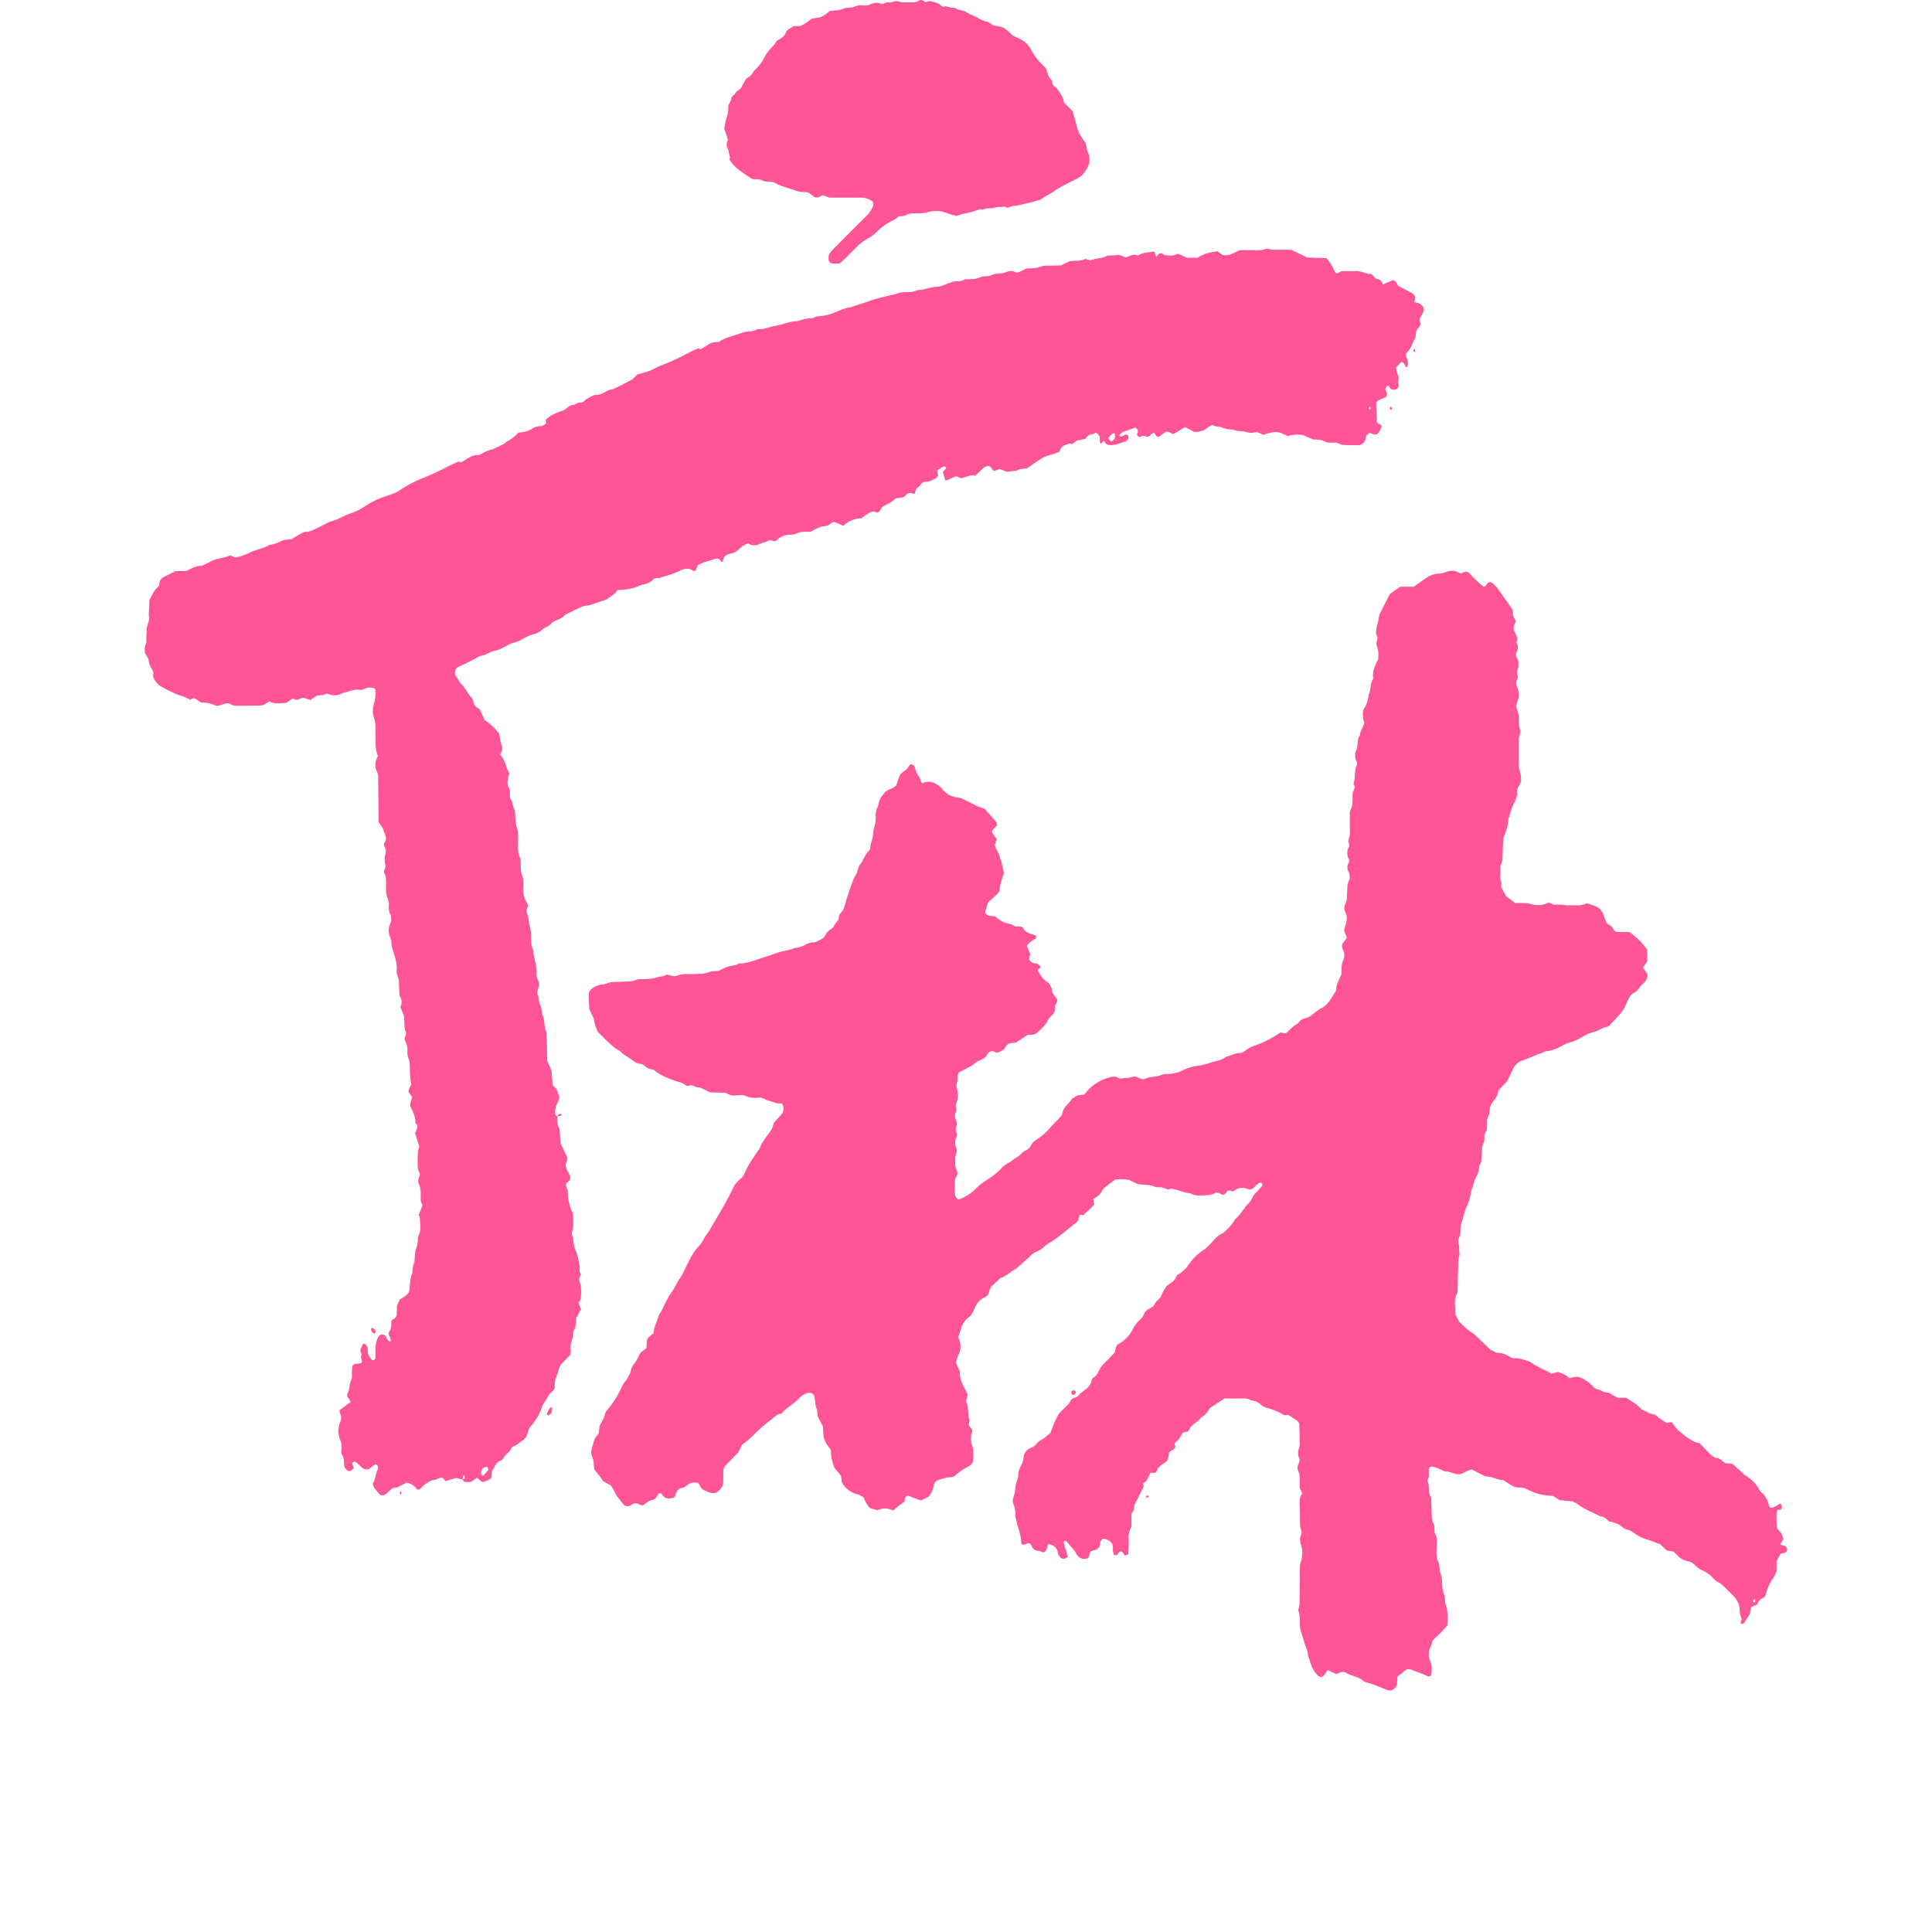 <svg width="32" height="32" fill="none" xmlns="http://www.w3.org/2000/svg"><path d="M29.435 25.008c-.02.097-.007.198-.006.28.014.056.049.074.077.108l.033.093-.053.096.065.016c.027.009.05.037.05.062.002.027-.02.054-.05.06l-.062.014-.063.121v.17c-.017.034-.027.07-.049.098a.862.862 0 0 0-.139.316c-.05.035-.116.059-.133.135-.018.007-.038.016-.058.022-.032.008-.048.028-.053.06l-.01.073c-.03.048-.065.103-.101.156-.006.008-.027.01-.038.007-.017-.004-.016-.018-.01-.035.007-.02.016-.048.008-.063-.037-.068-.02-.143-.039-.213a.452.452 0 0 0-.12-.178c-.043-.04-.083-.082-.125-.122a.429.429 0 0 0-.103-.08.333.333 0 0 1-.084-.067.477.477 0 0 0-.174-.126.337.337 0 0 1-.124-.088.232.232 0 0 0-.132-.067.3.3 0 0 1-.15-.085l-.068-.067c-.05-.025-.1-.004-.135-.039-.03-.03-.063-.06-.093-.088-.071-.024-.136-.055-.206-.074a.748.748 0 0 1-.214-.104c-.043-.028-.082-.059-.136-.066a.127.127 0 0 1-.056-.03.415.415 0 0 0-.214-.099.063.063 0 0 1-.038-.02.182.182 0 0 0-.13-.07c-.12-.065-.253-.109-.363-.195-.028-.022-.063-.035-.095-.052l-.215-.02-.092-.062c-.014-.004-.028-.012-.042-.011a.862.862 0 0 1-.376-.094l-.078-.036-.13-.01c-.079-.024-.142-.074-.213-.12-.092.003-.174-.058-.27-.058-.027 0-.055-.019-.08-.031l-.168-.084c-.076.007-.126.056-.197.076-.013 0-.036.004-.056 0-.064-.014-.122-.048-.19-.044-.052-.023-.105-.047-.158-.068-.02-.008-.042-.01-.063-.014-.016-.003-.046.02-.048.036-.01.064.015.132-.026.192.006.02.013.04.017.06.015.07-.005.146.039.212.01.016.007.042.008.064l.006.174c.003.072-.003.145.035.213.013.023.009.056.012.085.002.022-.003.047.007.064.042.075.037.153.031.233-.006.094-.01.19.039.277.006.05.004.103.02.15a.407.407 0 0 1 .03.147.548.548 0 0 0 .033.213c.02.053.009.117.028.17.042.114.03.228.025.339-.075.099-.165.173-.243.253-.012.04-.019.076-.035.107a.266.266 0 0 0-.005.232.37.37 0 0 1 .013.233c-.004.016-.019.024-.034.021a.138.138 0 0 1-.04-.011c-.078-.04-.162-.062-.242-.096-.054-.023-.096-.013-.137.029-.03.03-.067.053-.103.082l-.008.145-.028.04c-.038.042-.088.056-.138.036-.114-.047-.226-.095-.345-.128-.013-.004-.029-.008-.039-.017-.082-.078-.2-.082-.292-.139-.04-.024-.083-.018-.123.007-.012.007-.028.008-.043.012l-.141-.065-.032.05c-.052.088-.1.085-.165.003a.52.52 0 0 1-.047-.073c-.038-.07-.05-.15-.082-.223.004-.06-.025-.112-.044-.166-.024-.068-.04-.14-.064-.207a.386.386 0 0 1-.024-.105c-.006-.086.005-.174-.025-.259a.065.065 0 0 1 .003-.04c.021-.057.015-.115.016-.173.003-.145.003-.29.005-.436.001-.065-.004-.13.028-.191.009-.087.024-.173-.011-.258-.01-.025-.01-.056-.014-.084-.008-.052.045-.096.022-.147-.025-.056-.023-.113-.023-.171-.001-.051 0-.102-.002-.153l-.003-.087c-.003-.073-.006-.145.042-.204l-.043-.096v-.165a.237.237 0 0 0-.022-.106c-.02-.042-.016-.083.003-.125.013-.027.025-.057.013-.084a.233.233 0 0 1 0-.187c.012-.032.007-.072.006-.108-.001-.095-.004-.189-.006-.282a.13.13 0 0 0-.055-.066l-.129-.084c-.025.003-.051.013-.08-.002a1.033 1.033 0 0 0-.26-.11.27.27 0 0 1-.115-.057.23.23 0 0 0-.155-.068.228.228 0 0 0-.145-.035c-.094.004-.188.001-.297.001l-.226.145a.09.09 0 0 0-.03.03.325.325 0 0 1-.134.14c-.029.053-.085.077-.128.115-.027.024-.056.047-.067.083-.01.035-.038.04-.067.043-.014.002-.027.009-.042.014-.022.035-.043.073-.068.108-.021.028-.059.042-.069.08l.016.04c-.018.044-.058.062-.102.088l-.023.12a.221.221 0 0 1-.095.086.19.19 0 0 0-.084.097c-.02.047-.034.049-.11.04l-.055.116a.108.108 0 0 1-.045.044c-.024.016-.023.018-.012.07l-.097.194c-.03.058-.065.112-.066.182 0 .025-.026.05-.04.072v.222a.317.317 0 0 0-.047.184c.006.08-.001.16-.003.24 0 .032-.006.036-.06.047-.012-.017-.023-.035-.036-.052-.014-.017-.04-.02-.056-.003-.014.016-.026.034-.041.049-.012.011-.053-.003-.055-.018-.003-.028-.012-.057-.009-.085.008-.09-.042-.133-.117-.16-.013-.005-.027-.008-.04-.011-.048.02-.052.065-.06.108-.01.048-.043.074-.088.086-.007.002-.015 0-.021.003l-.04.016c-.033.03-.013.087-.055.114-.014.003-.028.008-.042.009a.134.134 0 0 1-.13-.063c-.024-.036-.042-.078-.073-.107-.04-.04-.07-.09-.114-.127-.004-.003-.015-.003-.02 0-.006.003-.014.01-.014.016.004.066.037.123.05.186l.015.065c-.02.01-.039.027-.058.03a.081.081 0 0 1-.075-.038c-.012-.017-.028-.036-.03-.056-.007-.099-.077-.13-.158-.152-.027.049-.015.12-.084.14-.028-.009-.055-.025-.083-.026a.111.111 0 0 1-.102-.068l-.01-.02c-.025-.043-.038-.047-.085-.029l-.02.01c-.03.014-.067-.001-.066-.028.003-.118-.047-.225-.072-.337-.01-.043-.023-.083-.024-.127a.417.417 0 0 0-.03-.17c-.018-.04-.012-.086 0-.128.008-.028.02-.055.023-.084.007-.064.012-.128.04-.19.019-.045.014-.1.02-.149.018-.04.034-.082.055-.12a.26.26 0 0 0 .028-.103.181.181 0 0 1 .125-.163.2.2 0 0 0 .085-.063.342.342 0 0 1 .101-.079c.05-.027.09-.071.135-.108.021-.055.04-.11.062-.162.02-.046.045-.091.068-.137.066-.095.175-.154.215-.253.045-.035.092-.029.123-.07.043-.056.116-.084.162-.141a.215.215 0 0 0 .051-.094c.004-.02.013-.047.029-.056a.195.195 0 0 0 .084-.097.469.469 0 0 1 .113-.157c.052-.051.102-.104.156-.16l.02-.08a.106.106 0 0 1 .05-.068.551.551 0 0 0 .235-.249.494.494 0 0 1 .104-.138.277.277 0 0 0 .077-.104c.016-.046.05-.071.09-.09a.188.188 0 0 0 .093-.086c.027-.051.085-.076.106-.134.02-.054.054-.103.082-.154.065-.044.138-.08.166-.163.006-.017.03-.03.048-.04a.56.56 0 0 0 .155-.151.865.865 0 0 1 .263-.254.685.685 0 0 0 .08-.072c.072-.072.127-.161.229-.197.061-.061.129-.117.176-.192.012-.018.022-.039.038-.053.081-.073.131-.173.207-.25.048-.048.063-.114.11-.162.04-.041.079-.084.116-.128.006-.007.002-.03-.005-.038-.008-.008-.028-.014-.038-.01-.02.008-.036.023-.052.037-.032.029-.06.063-.104.076-.063-.012-.121-.053-.22-.012l-.065.043c-.016-.004-.036-.013-.056-.015a.062.062 0 0 0-.04.01c-.01.008-.016.024-.026.034-.021.024-.046.035-.076.016-.032-.02-.07-.036-.103-.019-.068.036-.14.037-.212.039-.065.001-.131.005-.19-.034-.088-.004-.166-.047-.252-.062-.035-.006-.065-.024-.102-.006-.011.006-.03.003-.042-.003a.286.286 0 0 0-.126-.03c-.021-.001-.046.003-.064-.006-.09-.04-.184-.037-.28-.043l-.158-.074a.744.744 0 0 0-.226-.004c-.056.043-.12.09-.181.14-.016.012-.026.034-.037.052a.308.308 0 0 1-.146.129l.016.087c-.045.07-.123.115-.174.18l-.067-.004a72.18 72.18 0 0 0-.02.087c-.012.014-.024.033-.041.046-.145.107-.276.234-.432.327a.464.464 0 0 0-.088.063.41.41 0 0 1-.125.084.393.393 0 0 0-.124.087c-.04.04-.087.077-.13.116-.037.034-.073.069-.117.096-.08.049-.15.113-.236.142l-.158.15c-.01.027-.02.047-.024.068a.13.13 0 0 1-.075.1.294.294 0 0 0-.161.168 2.33 2.33 0 0 1-.037.079.224.224 0 0 1-.068.083.385.385 0 0 0-.136.217c-.01.034-.023.068-.038.11.009.027.027.06.031.094a.294.294 0 0 1-.021.19c-.024.044-.033.095-.048.14l.067.15c-.011.138.07.255.125.374.005.055-.042.1-.012.152.02.033.018.07.02.106.004.036.006.073.008.109.002.028.028.05.015.083-.007.02-.008.041-.01.06l.062.089-.007.026c-.025.063-.019.128-.014.193.054.095.026.198.03.294a.155.155 0 0 1-.074.083.962.962 0 0 0-.23.159c-.046.029-.1.014-.148.03-.042.013-.084.022-.125.038-.034.014-.064.039-.07.078a.409.409 0 0 1-.09.196l-.113.06c-.014-.002-.029 0-.042-.005l-.18-.07c-.016-.006-.042.012-.05.034-.006.02-.01.042-.016.065-.034.025-.07.05-.103.076-.028.022-.055.047-.08.069-.09-.038-.173-.047-.26-.004l-.122-.032c-.056-.051-.082-.12-.114-.185-.035-.017-.065-.039-.1-.047a.405.405 0 0 1-.256-.194l-.015-.112-.108-.133a.792.792 0 0 1-.06-.293c-.041-.066-.1-.123-.12-.223-.004-.046-.008-.11-.011-.171l-.083-.156c-.013-.052-.005-.103-.027-.152-.017-.038-.015-.085-.021-.128l-.011-.063c-.009-.038-.067-.067-.106-.054a.312.312 0 0 0-.13.073c-.071.073-.152.133-.233.194-.028.02-.05.05-.075.075-.088.008-.135.078-.2.124-.106.077-.199.166-.29.26-.045.046-.1.082-.164.134l-.063.125-.226.235c-.025.05-.021.086-.021.122-.001.05 0 .102-.002.152 0 .014-.005.028-.009.046-.01.015-.021.035-.035.051-.067.077-.116.087-.211.047l-.08-.036c-.039-.025-.046-.072-.074-.105-.041-.023-.084-.01-.127-.005-.059.024-.1.088-.172.085a.146.146 0 0 0-.076.1c-.014.056-.035.064-.093.07-.065.006-.111-.015-.14-.075-.009-.016-.044-.011-.057.006-.012.017-.022.037-.036.053-.014.016-.032.04-.05.04-.071.005-.114.06-.176.093-.016-.005-.038-.007-.055-.017-.042-.025-.082-.026-.122.002a.224.224 0 0 1-.038.021c-.029.013-.081.003-.1-.022-.053-.068-.113-.131-.148-.212-.015-.033-.036-.063-.058-.1l-.13-.073c-.023-.033-.047-.069-.074-.103-.022-.03-.046-.056-.066-.08-.027-.074-.005-.15-.042-.218a.19.19 0 0 1-.004-.15c.025-.073.029-.157.092-.216.022-.02.023-.052.025-.081l.008-.062c.029-.07.076-.127.089-.2a.176.176 0 0 1 .042-.075 1.55 1.55 0 0 0 .223-.346.506.506 0 0 1 .09-.147c.02-.02.028-.05.044-.075.036-.055.028-.125.075-.178a.583.583 0 0 0 .088-.15c.026-.056.074-.086.125-.12l.01-.141c.024-.056.073-.077.11-.112.008-.041.008-.087.026-.125.033-.072.044-.153.09-.22.02-.03.034-.063.05-.096.043-.084.08-.17.138-.245.052-.07.081-.152.133-.224.05-.07.081-.153.121-.23.053-.103.102-.208.185-.293a.537.537 0 0 0 .097-.143c.023-.047.06-.082.085-.126l.175-.298a5.66 5.66 0 0 0 .225-.42.4.4 0 0 1 .095-.118c.032-.03.064-.06.082-.1.056-.135.14-.253.22-.373.013-.018.029-.034.036-.054.041-.11.12-.197.185-.292.025-.038.033-.08.05-.126l.146-.165c.018-.063.022-.112-.02-.157-.087.013-.164-.038-.248-.053a.21.21 0 0 0-.143-.041.381.381 0 0 1-.212-.032c-.024-.013-.057-.01-.086-.01-.043.002-.087.006-.104.008-.064-.003-.092-.03-.137-.047l-.258-.008c-.038-.02-.083-.043-.129-.064-.019-.009-.04-.02-.06-.018-.047.004-.08-.037-.124-.034-.02.001-.04.01-.059.015-.045-.029-.085-.056-.136-.07a1.391 1.391 0 0 1-.358-.152c-.03-.019-.053-.053-.091-.057a.23.23 0 0 1-.133-.066.102.102 0 0 0-.059-.025.2.2 0 0 1-.118-.05c-.068-.054-.15-.088-.21-.152-.006-.005-.011-.01-.018-.014-.143-.076-.241-.205-.355-.306a.737.737 0 0 1-.073-.231l-.074-.156c-.002-.096-.017-.19-.003-.278.046-.084.125-.104.2-.129.061.008.111-.032.169-.037.058-.005.116-.004.174-.008.08-.004.159.003.236-.03.031-.015.071-.01.107-.012.051-.003.103-.002.153-.009.042-.005.083-.024.126-.03.043-.008.085-.015.124-.037.035.009.07.019.105.024a.123.123 0 0 0 .064-.005.361.361 0 0 1 .17-.028c.057.003.116 0 .174-.003a.557.557 0 0 0 .192-.03c.045-.018.1-.014.152-.02.051-.023.102-.053.157-.07.055-.017.116-.014.167-.046a.043.043 0 0 1 .021-.005c.155-.005.295-.07.44-.114.068-.02.136-.047.204-.07.09-.028.185-.033.27-.074a.447.447 0 0 0 .186-.057c.04-.021.08-.034.125-.035.046-.002.081-.03.12-.047a.163.163 0 0 0 .078-.073c.01-.019.021-.038.035-.054.032-.039.087-.05.11-.102.018-.038.05-.07.073-.103l.01-.073c.011-.014.023-.033.038-.049a.193.193 0 0 0 .043-.073c.03-.104.06-.208.098-.31.03-.08.05-.167.1-.24.033-.048.025-.112.064-.16.03-.039.053-.085.077-.13a.384.384 0 0 1 .061-.09c.015-.015.033-.036.033-.054 0-.082.046-.153.048-.233a.602.602 0 0 1 .028-.148.474.474 0 0 0 .015-.172c-.007-.071.038-.124.048-.188a.347.347 0 0 1 .078-.154.224.224 0 0 1 .101-.08.349.349 0 0 0 .112-.064l.05-.142c.008-.02.016-.043.031-.057.03-.029.072-.048.099-.08.022-.027.036-.062.072-.077.028.012.054.03.06.058.01.05.028.095.059.138.024.033.035.077.051.116.007 0 .015.005.02.002.117-.054.21-.003.296.071.016.014.029.033.043.05a.37.37 0 0 0 .228.116c.036.005.07.012.103.03.077.04.155.078.233.115.04.018.081.03.12.045.063.07.127.14.188.212.012.015.014.038.02.056l-.085.097c.002.062.059.087.076.139-.01.03-.019.065-.028.095.015.083.08.144.085.226.043.07.033.155.066.229-.03.103-.073.203-.075.307-.05.083-.133.122-.194.198l-.046.156a.096.096 0 0 0 .084.058l.083.007a.484.484 0 0 0 .25.129c.027.003.052.023.088.041h.094c.013.01.03.017.035.028a.157.157 0 0 0 .056.062c.044.03.094.036.14.053.016.006.02.02.015.037-.002.006-.003.016-.008.019-.023.016-.05.03-.072.046-.03.021-.06.042-.071.08l.054.128-.02.087c.028.047.063.068.11.071.04.003.066.028.084.06-.01.01-.017.021-.028.028-.015.008-.025.019-.018.03.025.044.05.09.082.128.027.032.066.055.107.088l.044.088c-.006.074.053.116.083.17.01.033-.004.058-.019.083-.023.04-.013.085-.02.125-.036.066-.11.1-.128.177-.053.07-.115.13-.182.185-.016.012-.04.015-.062.018-.02.003-.043 0-.071 0l-.197.13-.106.012c-.045.017-.067.055-.084.09a.319.319 0 0 1-.117.065c-.014-.003-.03-.002-.041-.009-.057-.035-.1-.007-.128.037-.008.012-.014.026-.021.038-.063.061-.16.069-.217.14l-.226.118c-.044.055-.019.119-.037.172a.173.173 0 0 0-.001.102.375.375 0 0 1-.016.255c-.008.017-.004.043.001.063a.093.093 0 0 1-.002.062.176.176 0 0 0 .002.148c.023.044.016.083-.004.124-.003.006-.002.014-.002.02.003.015.004.03.01.043.011.027.019.053.004.082a.211.211 0 0 0-.02.128c.004.035.024.069.024.103 0 .035-.024.07-.025.104 0 .079-.01.159.03.234a.083.083 0 0 1-.009.084.165.165 0 0 0-.029.102l.004.21c.016.034.029.06.06.073a.767.767 0 0 0 .288-.183.991.991 0 0 1 .17-.135c.09-.06.18-.12.253-.204.054-.06.132-.088.194-.139.044-.035.1-.057.138-.103a.216.216 0 0 1 .07-.05.173.173 0 0 0 .09-.09.184.184 0 0 1 .073-.079.988.988 0 0 0 .255-.225c.044-.048.091-.093.135-.141.02-.021.046-.045.05-.07.014-.112.113-.166.163-.252l.089-.053.114-.015c.028-.033.054-.068.085-.097a.757.757 0 0 1 .356-.193c.044-.009.087-.01.127.016.027.017.054.008.083.002.04-.008.082.001.124-.015a.148.148 0 0 1 .127.012c.04.024.081.025.125.006a.297.297 0 0 1 .083-.021c.058-.007.114-.012.17-.036a.267.267 0 0 1 .106-.014.562.562 0 0 0 .25-.064.787.787 0 0 1 .247-.073c.078-.01.155-.034.23-.058.068-.022.143-.027.204-.07.043-.03.095-.035.14-.056a.335.335 0 0 1 .127-.028.141.141 0 0 0 .077-.036.578.578 0 0 1 .173-.09c.145-.05.278-.121.405-.207.005-.004.013-.003.02-.005.014.003.028.008.042.01.013.001.031.006.04-.001.068-.054.12-.126.202-.162.028-.059.08-.075.139-.09.04-.01.077-.039.11-.066.046-.037.089-.073.143-.098a.377.377 0 0 0 .138-.135c.03-.041.053-.087.082-.128a.081.081 0 0 0 .015-.04c.004-.09.05-.166.09-.261v-.094c0-.044.008-.085.026-.126a.215.215 0 0 0-.006-.19c-.026-.052-.008-.097.03-.137.015-.015.025-.035.038-.054-.01-.021-.015-.042-.026-.06a.14.14 0 0 1-.01-.106c.004-.02.016-.04.02-.06.016-.065.027-.128-.007-.191a.159.159 0 0 1 0-.147.255.255 0 0 0 .024-.104c0-.059.006-.117.008-.175a.19.19 0 0 1 .019-.084.177.177 0 0 0-.002-.167.145.145 0 0 1 .004-.145.065.065 0 0 0 .002-.063.205.205 0 0 1-.004-.188.102.102 0 0 0 .003-.083c-.005-.013-.01-.03-.005-.04.026-.063.025-.128.024-.194-.002-.072-.001-.145 0-.217 0-.03-.005-.063.008-.086.05-.089.032-.184.038-.278l.003-.021c.016-.04.046-.076.02-.123-.003-.006-.01-.014-.008-.02.034-.096.008-.202.05-.296.014-.03.009-.056-.005-.083a.195.195 0 0 1-.009-.148c.008-.028.022-.054.026-.082.01-.064-.002-.133.045-.187-.004-.062.037-.109.055-.163.004-.014.01-.027.017-.04a.51.51 0 0 1-.023-.192c.004-.013.006-.028.013-.04a.55.55 0 0 0 .082-.245c.042-.078.017-.174.071-.249.004-.005.005-.014.003-.021-.018-.115.032-.212.078-.302a.418.418 0 0 0-.021-.243c-.008-.017-.004-.043.003-.063.009-.028.018-.053.004-.082-.03-.064-.012-.128.002-.192.008-.035.021-.07.025-.105a.29.29 0 0 1 .03-.103l.156-.303c.058-.042.11-.08.17-.121h.227c.07-.05.134-.098.201-.142a.38.38 0 0 1 .2-.075.277.277 0 0 0 .107-.019c.092-.039.183-.04.259.016.019-.005.026-.006.033-.009.07-.03.091-.03.132.019.057.066.123.123.187.182.042.04.05.038.085-.006.004-.005.006-.013.01-.019.02-.024.055-.028.077-.014a.43.43 0 0 1 .105.11c.081.11.16.224.239.337l.007.087c.003.044.05.074.04.12-.008.035-.04.062-.027.128l.06.132-.015.084c.036.055.022.108-.002.164-.012.027-.005.058.01.084.024.04.023.083.024.127.001.037-.018.07-.024.104-.004.026.012.055.015.083 0 .013-.006.027-.012.04a.15.15 0 0 0-.001.127.316.316 0 0 1 0 .254c-.029.071.002.123.02.187.016.06.005.128.011.193.003.035.023.07.023.105 0 .034-.017.069-.025.104a.19.19 0 0 0-.004.043l.002.37a.52.52 0 0 0 .026.171c.016.046.01.1.013.142-.03.073-.092.127-.06.207-.018.048-.03.098-.053.142-.038.071-.06.147-.08.223-.005.02-.02.04-.02.061.002.113-.05.21-.083.316l-.01.258c-.003.057.002.116-.03.169a.043.043 0 0 0-.006.02c-.002.059.001.117-.006.174-.006.052.038.095.016.148-.004.01.003.028.009.04.022.045.047.09.073.138l.153.115c.052 0 .103-.002.154 0a.45.45 0 0 1 .106.015c.102.03.2.025.295-.025.037.014.07.037.103.037.05 0 .098-.005.148.004.042.009.086.005.13.005.05 0 .102.004.152-.002.035-.004.069-.02.102-.031.042.014.083.027.123.042a.229.229 0 0 1 .14.13c.019.046.035.093.058.153.03.03.091.045.115.104.017.039.052.047.09.048h.174c.115.08.214.175.296.291v.198l-.071.1.027.038c.062.078.06.094.021.174-.024.05-.076.067-.1.112a.245.245 0 0 1-.11.101.16.16 0 0 0-.059.062c-.025.043-.044.09-.065.136-.06.136-.176.227-.268.337a.066.066 0 0 1-.038.02c-.087.013-.156.074-.242.092-.086.019-.157.075-.235.111-.04.019-.078.042-.12.05a.597.597 0 0 0-.141.056c-.084.043-.166.088-.264.094-.027.002-.053.022-.08.031-.11.035-.214.086-.323.125a.263.263 0 0 0-.156.143c-.03.066-.063.13-.101.207-.027.027-.063.062-.097.1-.02.021-.043.045-.049.07a.297.297 0 0 1-.064.136.3.3 0 0 0-.078.199c0 .051-.042.092-.04.146.003.05-.002.101-.003.147-.021.043-.047.078-.042.126a.16.16 0 0 1-.009.086c-.031.06-.031.125-.034.19-.003.065 0 .132-.039.19a.46.46 0 0 1-.052.186.568.568 0 0 0-.045.122c-.013.049-.038.093-.044.145a.764.764 0 0 1-.07.226c-.038.086-.05.181-.086.268-.01.026-.01.057-.012.085-.003.036-.003.073-.009.109-.007.042-.037.078-.032.125.003.035.022.065.016.104-.008.047.02.095-.005.146-.015.03-.01.07-.011.107l-.012.48a.351.351 0 0 0-.043.187c.005.058.005.116.008.173l.061.121c.066.063.131.131.212.182.037.023.068.055.1.085l.204.196.116.056c.093-.006.168.038.247.086.04.002.084 0 .126.008.042.008.083.024.124.038.02.006.043.01.06.023.105.079.229.123.344.188l.102-.028c.07.02.136.05.192.104.025-.007.052-.015.079-.02.021-.003.043-.003.06-.004.122.032.208.11.286.194.043.015.087.024.122.046.046.028.101.011.144.045.034.026.075.043.11.062h.138c.082.057.176.098.242.178.03.035.079.036.113.062.047.036.113.02.158.066.035.036.081.06.123.089l.037.022.083-.014c.04.054.072.11.125.15.051.04.095.087.153.12.057.032.107.073.18.077.064.066.129.135.196.2.02.02.048.032.072.047.075-.006.112.063.171.088l.111.011.145.129c.022.02.04.044.064.059.1.063.185.14.238.247a.118.118 0 0 0 .028.033.39.39 0 0 1 .127.222c.002.013.014.024.022.036.053.002.095-.026.136-.055.027-.018.034-.017.044.003.016.03.018.067-.003.08-.015.009-.038.005-.064.007Zm-.365 1.497-.014-.017c-.005.005-.012.01-.014.015a.032.032 0 0 0-.002.022c.002.006.01.017.013.016.016-.006.021-.02.017-.036Z" fill="#FF5597"/><path d="m7.662 24.507-.108-.028-.177.053c-.009-.011-.016-.024-.026-.034-.01-.009-.022-.022-.033-.022-.051 0-.093.035-.146.04-.033.003-.065.028-.097.046a.501.501 0 0 0-.07.052l-.059.059c-.018-.003-.04 0-.044-.007-.033-.064-.092-.087-.163-.11l-.09.044c-.032.017-.061.04-.1.04-.04 0-.067.021-.093.047l-.064.06c-.034.03-.09.026-.117-.008-.027-.034-.054-.067-.08-.103-.017-.024-.027-.057-.011-.082.039-.063.035-.14.069-.204.009-.018.008-.043.005-.063-.002-.011-.015-.022-.025-.03-.005-.004-.017-.005-.021-.001-.035.025-.07.051-.103.077a.12.12 0 0 1-.12-.031c-.032-.03-.063-.06-.097-.088-.008-.006-.028-.003-.04.002-.014.006-.019.022-.014.037.005.02.014.04.022.064-.014.013-.029.03-.046.041-.02.014-.043.01-.06-.003-.03-.023-.052-.05-.054-.09-.004-.057 0-.115-.033-.168-.02-.033-.014-.07-.011-.107a.26.26 0 0 0-.016-.127.394.394 0 0 1-.003-.317.16.16 0 0 0 0-.126c-.008-.02-.012-.04-.018-.06l.192-.14-.059-.09c-.007-.062.04-.108.038-.168-.002-.058.042-.107.04-.169-.004-.057.002-.115.004-.166.028-.041.063-.04.1-.042.056-.002.071-.019.055-.063-.01-.03-.016-.054 0-.081.003-.005.002-.015-.002-.02-.022-.033-.025-.066-.002-.1.015-.023.012-.057.046-.067a.106.106 0 0 1 .057.085l.009.092c.017.027.035.059.057.087.006.008.027.011.038.008.011-.004.025-.02.025-.03.003-.058.004-.116.003-.174a.414.414 0 0 1 .051-.187c.017-.037.088-.04.113-.007.021.028.028.067.062.086.005.003.014.005.017.002.006-.004.012-.013.01-.017-.005-.021-.01-.042-.02-.06-.015-.029-.02-.06-.005-.084a.222.222 0 0 0 .032-.144c-.003-.03.015-.055.045-.068a.077.077 0 0 0 .045-.069c.004-.05.003-.1.004-.146l.05-.107c.054-.032.113-.062.149-.12.003-.014.01-.027.01-.041.007-.087.008-.172.04-.257.021-.06.001-.13.04-.189.004-.058.008-.115.014-.173a.205.205 0 0 1 .016-.063.365.365 0 0 0 .027-.148c0-.021.004-.044.013-.063.047-.098.026-.199.02-.299-.002-.014-.01-.027-.017-.044.02-.05.04-.104.06-.159l-.024-.06c-.001-.013-.005-.027-.005-.041 0-.044.003-.088 0-.13a.265.265 0 0 0-.023-.106c-.033-.06-.013-.112.013-.174-.012-.034-.035-.074-.037-.115a2.448 2.448 0 0 1 .002-.26c0-.029.015-.056.024-.085l-.071-.23c.01-.024.024-.05.033-.077.007-.02.009-.042-.007-.061-.009-.011-.021-.025-.021-.038.002-.098-.047-.18-.084-.266-.003-.006-.002-.014-.005-.03l.036-.119-.06-.087c-.003-.053.036-.092.045-.13-.008-.052-.017-.094-.02-.137-.004-.058-.002-.116-.005-.174a.338.338 0 0 0-.019-.106.31.31 0 0 1-.02-.128.316.316 0 0 0-.036-.168c-.014-.025-.01-.056.002-.084.007-.02.018-.04.008-.062-.035-.084-.018-.173-.032-.275l-.06-.146c.038-.064.025-.125-.012-.185-.004-.072-.008-.144-.01-.217a.297.297 0 0 0-.021-.105.18.18 0 0 1-.018-.084c.014-.112-.023-.216-.053-.319-.015-.049-.031-.095-.032-.147a.22.22 0 0 0-.017-.084.275.275 0 0 1-.005-.231.2.2 0 0 0-.002-.17.241.241 0 0 1-.02-.127.294.294 0 0 0-.026-.147.303.303 0 0 1-.02-.106c-.003-.05.002-.102 0-.152 0-.044-.001-.088-.023-.128-.016-.028-.012-.055.003-.082.015-.027.013-.054.006-.083a.28.28 0 0 1 0-.145.172.172 0 0 0-.014-.146c-.011-.018-.01-.042.004-.061.026-.04.03-.08.011-.124-.017-.04-.027-.083-.046-.121-.016-.032-.04-.06-.065-.097l-.004-.494-.002-.24a.23.23 0 0 0-.022-.105c-.044-.086-.026-.168.017-.254a.56.56 0 0 1-.038-.209c.001-.087-.002-.174-.003-.261a.482.482 0 0 0-.025-.17.328.328 0 0 1-.001-.214.653.653 0 0 0 .025-.236c0-.02-.02-.038-.043-.04-.043-.005-.087-.009-.127.013-.027.014-.054.026-.083.022-.098-.017-.185.03-.276.048-.02.004-.04.02-.06.026a.267.267 0 0 1-.211-.015c-.052.033-.112.026-.17.036l-.107.072-.063-.022c-.035-.013-.072-.019-.105 0-.043.026-.082.021-.123-.004-.037.026-.073.05-.114.076-.09-.001-.184.024-.275-.027l-.089.057c-.042.013-.086.013-.129.013-.101.002-.203.002-.305.002h-.043c-.052 0-.092-.05-.145-.04-.042.01-.083.028-.125.037a.105.105 0 0 1-.064-.004.517.517 0 0 0-.229-.046c-.028-.019-.053-.034-.076-.051-.034-.025-.067-.024-.102.005-.052-.023-.103-.055-.157-.067-.059-.013-.108-.042-.16-.066-.053-.024-.104-.052-.155-.08a.296.296 0 0 1-.14-.16c-.011-.03 0-.055-.001-.081-.02-.063-.07-.111-.075-.18-.005-.067-.057-.117-.06-.132-.03-.11.023-.156.02-.216-.004-.058.002-.117.004-.175 0-.007 0-.014.002-.021 0-.008 0-.015.002-.022.012-.056.043-.106.035-.168-.007-.05 0-.102.002-.153l.005-.127c.04-.08.072-.162.142-.22.014-.012.022-.038.024-.058.004-.059.038-.092.086-.115l.186-.09h.15c.028-.008.043-.01.056-.016.064-.034.127-.07.203-.07.02 0 .042-.01.062-.02a.998.998 0 0 0 .097-.049c.095-.056.208-.057.309-.096.035-.014.07.013.106.026a.903.903 0 0 0 .262-.091c.032-.018.068-.024.101-.037.067-.025.14-.037.201-.08a.596.596 0 0 0 .205-.068c.025-.012.055-.014.083-.019.029-.004.058-.005.078-.007.064-.038.12-.072.176-.103a.128.128 0 0 1 .06-.02c.07.001.126-.031.185-.06.052-.025.104-.05.155-.078a.526.526 0 0 1 .12-.047c.049-.012.094-.038.14-.06.051-.025.104-.048.16-.067a.879.879 0 0 0 .212-.104c.133-.092.28-.152.432-.2a.55.55 0 0 0 .156-.073 1.99 1.99 0 0 1 .404-.21c.134-.056.264-.116.393-.183.057-.03.117-.056.174-.083l.044.014c.167-.095.181-.124.295-.12.075-.038.149-.085.237-.098.074-.045.162-.065.226-.127a.631.631 0 0 0 .19-.147c.042-.006.086-.008.127-.02a.446.446 0 0 0 .117-.054.237.237 0 0 1 .124-.034.127.127 0 0 0 .092-.05l-.007-.057c.036-.027.068-.058.106-.077.058-.03.119-.053.18-.075.06-.022.097-.086.17-.093.041-.004.075-.042.122-.039a.07.07 0 0 0 .058-.024c.04-.045.1-.058.148-.09a.117.117 0 0 1 .062-.013c.038 0 .07-.01.103-.028.051-.026.1-.061.16-.063.104-.052.209-.1.31-.156.037-.02.064-.058.1-.092.122-.03.246-.067.359-.136.185-.064.36-.152.532-.243.038-.02.078-.036.114-.053l.047.015.145-.09c.048-.029.097-.026.154-.033.116-.078.261-.102.396-.153.033-.012.07-.014.106-.017a.26.26 0 0 0 .105-.025c.013-.007.027-.015.04-.014.097.007.184-.037.276-.053.085-.014.168-.043.252-.063a.441.441 0 0 1 .085-.014c.052-.002.099-.02.148-.035.047-.014.1-.013.15-.018.058-.038.125-.031.189-.042a.808.808 0 0 0 .185-.058c.08-.034.159-.07.247-.077.093-.039.192-.063.286-.098.136-.05.277-.08.417-.113.042-.01.083-.027.125-.034.043-.008.087-.007.13-.008a.326.326 0 0 0 .148-.034c.11 0 .21-.05.32-.054.074-.002.138-.04.206-.063.042-.014.082-.03.126-.029a.242.242 0 0 0 .126-.027.05.05 0 0 1 .02-.006c.058-.003.118.001.174-.01.055-.013.107-.045.167-.041a.23.23 0 0 0 .105-.024.21.21 0 0 1 .083-.018c.06 0 .114-.014.17-.035.048-.018.1-.009.146.018.059-.008.107-.042.168-.07.034 0 .078-.002.121-.005.029-.003.06-.005.085-.016a.3.3 0 0 1 .126-.025c.08 0 .16-.003.234-.004l.157-.072c.086-.011.168.006.243-.034.009-.005.026.006.04.008.021.004.046.017.063.01.074-.03.156-.027.23-.055.014-.005.026-.013.039-.02.05-.002.102-.001.152-.008.054-.007.098.017.147.038.06-.014.116-.057.185-.036a.057.057 0 0 0 .043-.004c.076-.05.165-.036.25-.06l.029.083c.01.006.016 0 .026-.017.021-.033.043-.042.07-.03.019.008.037.02.055.03.067.002.133.015.193-.023.06-.001.105.043.171.063h.167c.05-.024.1-.053.155-.071.054-.018.112-.024.178-.037.02.016.05.037.079.058.11.035.193-.034.29-.075h.19c.08-.002.16.008.238-.02a.074.074 0 0 1 .04-.003c.13.033.262.004.399.02l.25.124.321.01c.059.069.104.142.136.218.013.031.036.04.068.023l.045-.025c.058 0 .123.002.188 0a.475.475 0 0 1 .213.033c.031.014.07.013.099.017.025.028.044.05.064.07.054.016.11.03.12.102l.172-.075c.045.017.065.056.08.095.08.042.158.081.233.124.018.01.033.028.044.047.012.018.006.04 0 .061-.01.03-.005.04.022.046a.163.163 0 0 1 .11.062c.018.026.025.055.014.082-.019.047-.045.09-.067.135.003.015.004.03.01.042.01.02.014.042 0 .061-.015.024-.035.045-.053.067-.005.014-.01.028-.013.042-.007.042-.002.087-.03.125-.012.017-.02.039-.027.059a.566.566 0 0 1-.113.178c.007.075.06.14.022.213-.01.01-.019.005-.028-.011-.011-.019-.02-.04-.034-.055-.008-.01-.024-.011-.035-.016l-.088.092c.008.035.013.072.025.106.015.04.03.079.01.123-.005.01.003.028.005.042.009.071-.029.107-.098.095a.062.062 0 0 1-.049-.038c-.006-.011-.016-.02-.024-.031-.038.025-.05.051-.04.078l.018.04c.002.006.003.014.003.02.003.018-.012.052-.025.058-.04.018-.08.034-.118.053-.012.006-.02.02-.035.036l.01.316c.013.045.09.032.076.095-.02.037-.033.08-.068.109-.046.02-.084-.006-.125-.019a.103.103 0 0 0-.06.059c-.006.013-.004.029-.009.043-.019.062-.066.102-.124.102-.08 0-.16-.002-.24-.004-.051 0-.092-.042-.146-.039-.043.003-.086-.001-.13-.003-.007 0-.016 0-.02-.005-.063-.048-.139-.039-.21-.045l-.162-.07a.532.532 0 0 0-.256.015l-.11-.05c-.126-.043-.212.009-.3.028-.024-.012-.043-.023-.063-.03-.02-.007-.043-.018-.062-.013a.233.233 0 0 1-.144 0c-.047-.017-.1-.013-.15-.02-.035-.006-.07-.022-.105-.023a.54.54 0 0 1-.168-.039c-.047-.017-.103-.002-.143-.037-.069.018-.107.078-.172.096-.042.012-.083.024-.134.018l-.151-.079-.186.112c-.049.005-.089-.058-.146-.026l-.103.076c-.05.005-.052-.044-.078-.066-.031.003-.047.029-.07.045-.018.014-.041.024-.06.015-.037-.02-.067-.008-.101.006-.027.01-.055-.023-.049-.053.002-.007.008-.013.01-.02.008-.03-.005-.058-.04-.082l-.18.065a.152.152 0 0 0-.073.046c-.005.006-.011.014-.01.02.002.013.014.019.03.016.029-.004.048-.032.08-.03.015.002.03.006.035.021.004.013.008.031.002.042-.01.018-.025.04-.043.047-.081.028-.16.063-.25.064-.05.001-.083-.013-.103-.06-.001-.003-.01-.005-.014-.008l-.043.046c-.037-.035-.01-.081-.027-.131l-.051-.055c-.024.01-.043.025-.062.026-.057.003-.09.039-.124.081l-.132.024-.08.062-.041-.012c-.078.022-.153.049-.168.135-.101.048-.205.058-.293.11-.08.048-.156.105-.234.158l-.02.01c-.056.008-.116.002-.167.039l-.169.016c-.024-.01-.045-.018-.063-.028-.036-.02-.067-.014-.102.003-.044.02-.045.018-.081-.034-.008-.011-.02-.02-.03-.03a.115.115 0 0 0-.101.026c-.049.044-.095.09-.137.129-.028-.003-.05-.01-.07-.005-.055.014-.11.033-.162.049l-.075-.032c-.074.006-.121.063-.19.066l-.04-.14.045-.05c.011-.015.013-.03 0-.035-.011-.005-.028-.006-.039-.001-.032.015-.063.035-.095.053-.001.013-.007.027-.005.04.004.02.025.039.011.06a.122.122 0 0 1-.046.044c-.045.02-.087.052-.142.05-.046-.002-.081.015-.104.062-.012.023-.049.033-.064.055-.015.023-.018.054-.026.08-.009.001-.016.006-.02.004-.044-.016-.086-.024-.12.015-.043.05-.099.057-.164.055-.032.023-.064.052-.1.075-.038.023-.078.04-.118.06-.04.027-.044.092-.1.105l-.06-.018c-.05.004-.084.033-.12.054-.032.017-.06.042-.085.06a.44.44 0 0 0-.297.124l-.143-.064c-.05-.002-.073.045-.133.066-.023.004-.068.004-.107.018-.055.02-.105.051-.16.08-.039 0-.082-.003-.126 0a.24.24 0 0 0-.084.018.275.275 0 0 1-.125.03.295.295 0 0 0-.217.085c-.01.01-.023.016-.036.024-.04-.006-.077-.03-.122-.005-.037.021-.083.026-.122.044-.07.033-.139.04-.195-.003-.096.019-.144.09-.217.142-.054.027-.134.023-.186.08l-.027.078c-.013.01-.025.006-.032-.011-.014-.032-.042-.042-.07-.038-.036.005-.07.02-.104.031-.028.009-.056.014-.084.024-.04.015-.079.033-.118.05l-.04.096c-.043.01-.07-.024-.105-.032-.05-.002-.1 0-.147.027-.108.06-.23.083-.345.126-.043-.006-.082-.003-.116.033a.247.247 0 0 1-.133.068c-.052.01-.096.031-.143.05a.942.942 0 0 1-.3.046c-.019.022-.034.047-.056.065-.033.027-.07.049-.105.075a.24.24 0 0 1-.078.036c-.103.031-.202.078-.311.089-.021.002-.042.012-.061.021a5.48 5.48 0 0 0-.177.084c-.039.019-.08.034-.11.067a.161.161 0 0 1-.035.027c-.055.034-.126.044-.17.095-.044.05-.113.062-.16.109a.27.27 0 0 1-.115.06.851.851 0 0 0-.218.095c-.069.042-.15.05-.22.088-.07.037-.138.08-.219.095-.078.015-.142.071-.222.084a.13.13 0 0 0-.041.013c-.114.064-.232.12-.35.177-.042.02-.063.094-.038.133.035.055.065.115.11.161.062.063.094.146.154.209.02.021.03.05.035.079.008.057.05.085.1.11l.082.182a.853.853 0 0 1 .238.224c.018.06.02.132.047.2.018.046.008.075-.026.148a.49.49 0 0 1 .097.188c.01.041.035.08.054.122-.009.038-.021.08-.027.121a.17.17 0 0 0 .015.107.182.182 0 0 1 .022.104c-.002.036-.004.074.018.105.029.044.027.098.049.144.006.013.012.027.014.04.015.093.002.188.034.28.032.09.02.186.02.28 0 .073-.004.145.031.213.013.024.01.057.012.086.006.079-.008.16.036.233.003.058.013.117.006.174a.388.388 0 0 0 .046.23l.03.058c.007.031-.01.056-.02.083a.04.04 0 0 0-.002.021c.01.042.025.083.033.125.01.043.007.088.02.128a.42.42 0 0 1 .021.128c.002.094-.003.19.04.277.002.13.067.253.053.386a.211.211 0 0 0 .025.104.17.17 0 0 1 .006.128c-.02.05-.031.096 0 .143-.002.103.068.191.062.295.052.091.022.202.071.293l.008.218.005.258.072.167.017.238.063.058.049.143c-.003.013-.003.027-.009.04-.016.04-.04.078-.051.12a.378.378 0 0 0-.01.107c.001.022.016.04.038.048l-.003-.003c.004.064-.01.131.028.19.017.026.014.056.015.085l.01.17.117.244-.032.117c.005.062.04.11.064.162.025.056.02.08-.033.127-.025.022-.03.045-.018.076.011.026.026.055.024.082a.755.755 0 0 0 .066.315c.008.02.019.04.02.061.005.094.012.188-.013.28-.006.022-.01.04 0 .062.007.02.016.041.016.062.001.066.014.128.04.19.016.038.027.081.04.122.013.041.008.088.024.128.016.041-.015.084.013.124.012.018.003.041-.007.062a.102.102 0 0 0-.004.083c.033.091.03.185.017.279-.004.027-.023.052-.033.075l.037.1-.078.151-.014.16c-.039.048-.037.108-.042.165a.387.387 0 0 0-.033.212c0 .021-.005.042-.008.069l-.119.122a.273.273 0 0 0-.076.13c-.013.057-.038.108-.054.163-.011.041-.008.087-.01.129a.183.183 0 0 1-.066.086c-.04.034-.053.085-.083.126-.029.041-.057.079-.07.131a.68.68 0 0 1-.086.174c-.034.055-.078.104-.115.154l-.052.146c-.023.025-.03.04-.043.046-.059.028-.098.086-.163.106a.08.08 0 0 0-.046.043c-.023.065-.095.088-.12.15a.083.083 0 0 1-.046.044c-.08.025-.1.098-.138.158-.026.041-.009.085-.02.127-.033.043-.085.05-.13.07-.052.004-.066-.053-.111-.069l-.102.07c-.03 0-.06.003-.088 0-.022-.003-.038-.02-.047-.04.023-.004.038-.017.038-.04 0-.011-.01-.023-.015-.034-.005.004-.012.009-.014.014l-.007.06Zm.421-.196c-.007-.012-.02-.017-.035-.014-.054.01-.081.045-.08.104a.06.06 0 0 0 .014.038c.004.004.026 0 .032-.007a.658.658 0 0 0 .068-.08c.007-.01.001-.026.001-.04ZM18.461 7.174c-.047.004-.07.04-.095.072-.01.011-.007.025.005.038.019.02.04.028.053.02.045-.03.053-.056.037-.13Zm4.21-.404.011.015c.014-.007.02-.019.015-.034-.002-.006-.007-.01-.011-.016l-.016.035ZM13.148.432h.1c.073-.025.129-.072.185-.114.054-.028.115-.013.17-.04a.508.508 0 0 0 .139-.096c.083-.011.164-.005.238-.044.024-.012.057-.006.086-.01.028-.004.06-.004.084-.016a.23.23 0 0 1 .126-.023c.036.003.073 0 .101 0a.362.362 0 0 1 .152-.044c.036 0 .068.03.103.016.027-.011.053-.026.083-.022.045.006.084-.016.126-.02.034-.003.07.017.106.019.072.003.145 0 .213 0l.082-.037c.033-.007.054.018.09.032l.072-.016c.043.012.087.02.126.037.032.014.06.04.088.06L15.64.11c.051-.017.095.027.147.017.019-.003.043.008.06.02.039.025.085.02.124.037.04.017.075.045.115.06.096.033.174.105.278.117l.087.06c.175.027.19.035.323.168.022.01.047.025.074.035a.426.426 0 0 1 .237.213c.052.099.123.179.2.255.016.015.03.032.044.049.02.061.03.127.08.175.01.01.016.025.017.039.006.047.027.08.073.098.05.078.115.148.124.247l.143.14c.016.075.047.148.062.226a.639.639 0 0 0 .12.253.265.265 0 0 1 .052.14c.002.028.016.055.027.082.044.114.006.214-.059.306a.358.358 0 0 1-.15.123c-.046.02-.09.045-.135.068-.077.04-.155.076-.225.13-.068.052-.154.078-.218.137-.063.018-.124.04-.187.052-.092.017-.18.053-.276.054-.02 0-.04.016-.06.022-.021.007-.043.008-.063-.004-.028-.018-.057.007-.082 0-.031-.01-.055.001-.083.008a.495.495 0 0 1-.129.013c-.037-.002-.066.032-.104.018-.007-.002-.015-.006-.021-.004-.069.021-.136.051-.206.063-.065.01-.125.03-.19.05-.046-.013-.097-.023-.143-.042a.481.481 0 0 0-.337-.018c-.054.016-.115.015-.172.016-.065.001-.129-.002-.19.033-.029.017-.07.012-.11.018-.027.02-.054.045-.086.06a.98.98 0 0 0-.282.2.644.644 0 0 1-.158.113.804.804 0 0 0-.186.149l-.185.184c-.026.025-.054.048-.082.073-.038.001-.074.004-.11.003-.05 0-.073-.028-.075-.086 0-.021.004-.043.006-.062.038-.066.095-.113.146-.164.158-.16.317-.319.477-.477a.556.556 0 0 0 .108-.162.081.081 0 0 0 .004-.042c-.002-.014-.006-.032-.015-.038a.314.314 0 0 0-.181-.062h-.534l-.09-.036c-.032-.005-.054.019-.081.028a.09.09 0 0 1-.083-.008.68.68 0 0 1-.052-.04.14.14 0 0 0-.1-.036.425.425 0 0 1-.168-.03c-.11-.038-.221-.065-.324-.12a.18.18 0 0 0-.04-.016c-.056-.015-.116.004-.17-.026-.053-.03-.115-.013-.172-.027-.136-.092-.284-.173-.373-.321.003-.014.013-.03.01-.042-.019-.047-.018-.1-.04-.144-.023-.045-.019-.082 0-.123.004-.006.002-.014.003-.023l-.058-.184c.014-.063.02-.129.042-.188a.458.458 0 0 0 .025-.17c0-.048.042-.078.044-.12.003-.053.052-.068.072-.102.027-.047.084-.058.106-.107.02-.046.048-.088.072-.132.03-.022.064-.039.086-.066.022-.027.038-.06.064-.085a.765.765 0 0 0 .166-.227c.012-.026.031-.048.048-.072.041-.06.103-.102.136-.169.008-.016.034-.023.052-.035.043-.028.087-.058.105-.107.017-.047.055-.064.091-.086l.042-.026Z" fill="#FF5597"/><path d="M9.143 23.347a.1.1 0 0 1-.05.09c-.004.003-.013.007-.017.005-.016-.008-.021-.022-.014-.037a.81.81 0 0 1 .04-.076c.006-.01.02-.023.027-.02.014.005.018.021.014.038ZM17.787 23.03c.015 0 .027.006.03.022.006.03-.027.061-.052.05-.01-.006-.018-.023-.019-.035-.002-.026.016-.04.04-.037ZM6.219 22.07c-.004.006-.007.013-.013.016-.004.002-.012 0-.016-.002-.024-.015-.042-.034-.044-.064 0-.006.002-.013.006-.018.003-.004.01-.01.014-.008.039.013.055.037.053.076ZM19.028 24.785c-.002.005-.003.012-.006.014-.02.01-.046.002-.043-.013 0-.005.008-.011.014-.013.015-.005.027 0 .035.012ZM6.63 24.701s.012 0 .012.002c.003.01.009.024.005.034-.007.02-.02.018-.025-.002-.003-.01.004-.023.008-.034ZM9.234 18.49c.004-.02.014-.035.035-.04a.027.027 0 0 1 .033.018c0 .002-.008.012-.013.013-.019.004-.038.005-.058.007l.003.003ZM23.041 6.788c-.007-.006-.022-.011-.022-.018 0-.01.007-.022.012-.034.008.006.018.011.023.019.009.014.003.025-.013.033ZM23.418 5.78h.013c.003.012.008.025.005.035-.007.019-.02.018-.025-.002-.003-.01.004-.022.007-.033Z" fill="#FF5597"/></svg>
